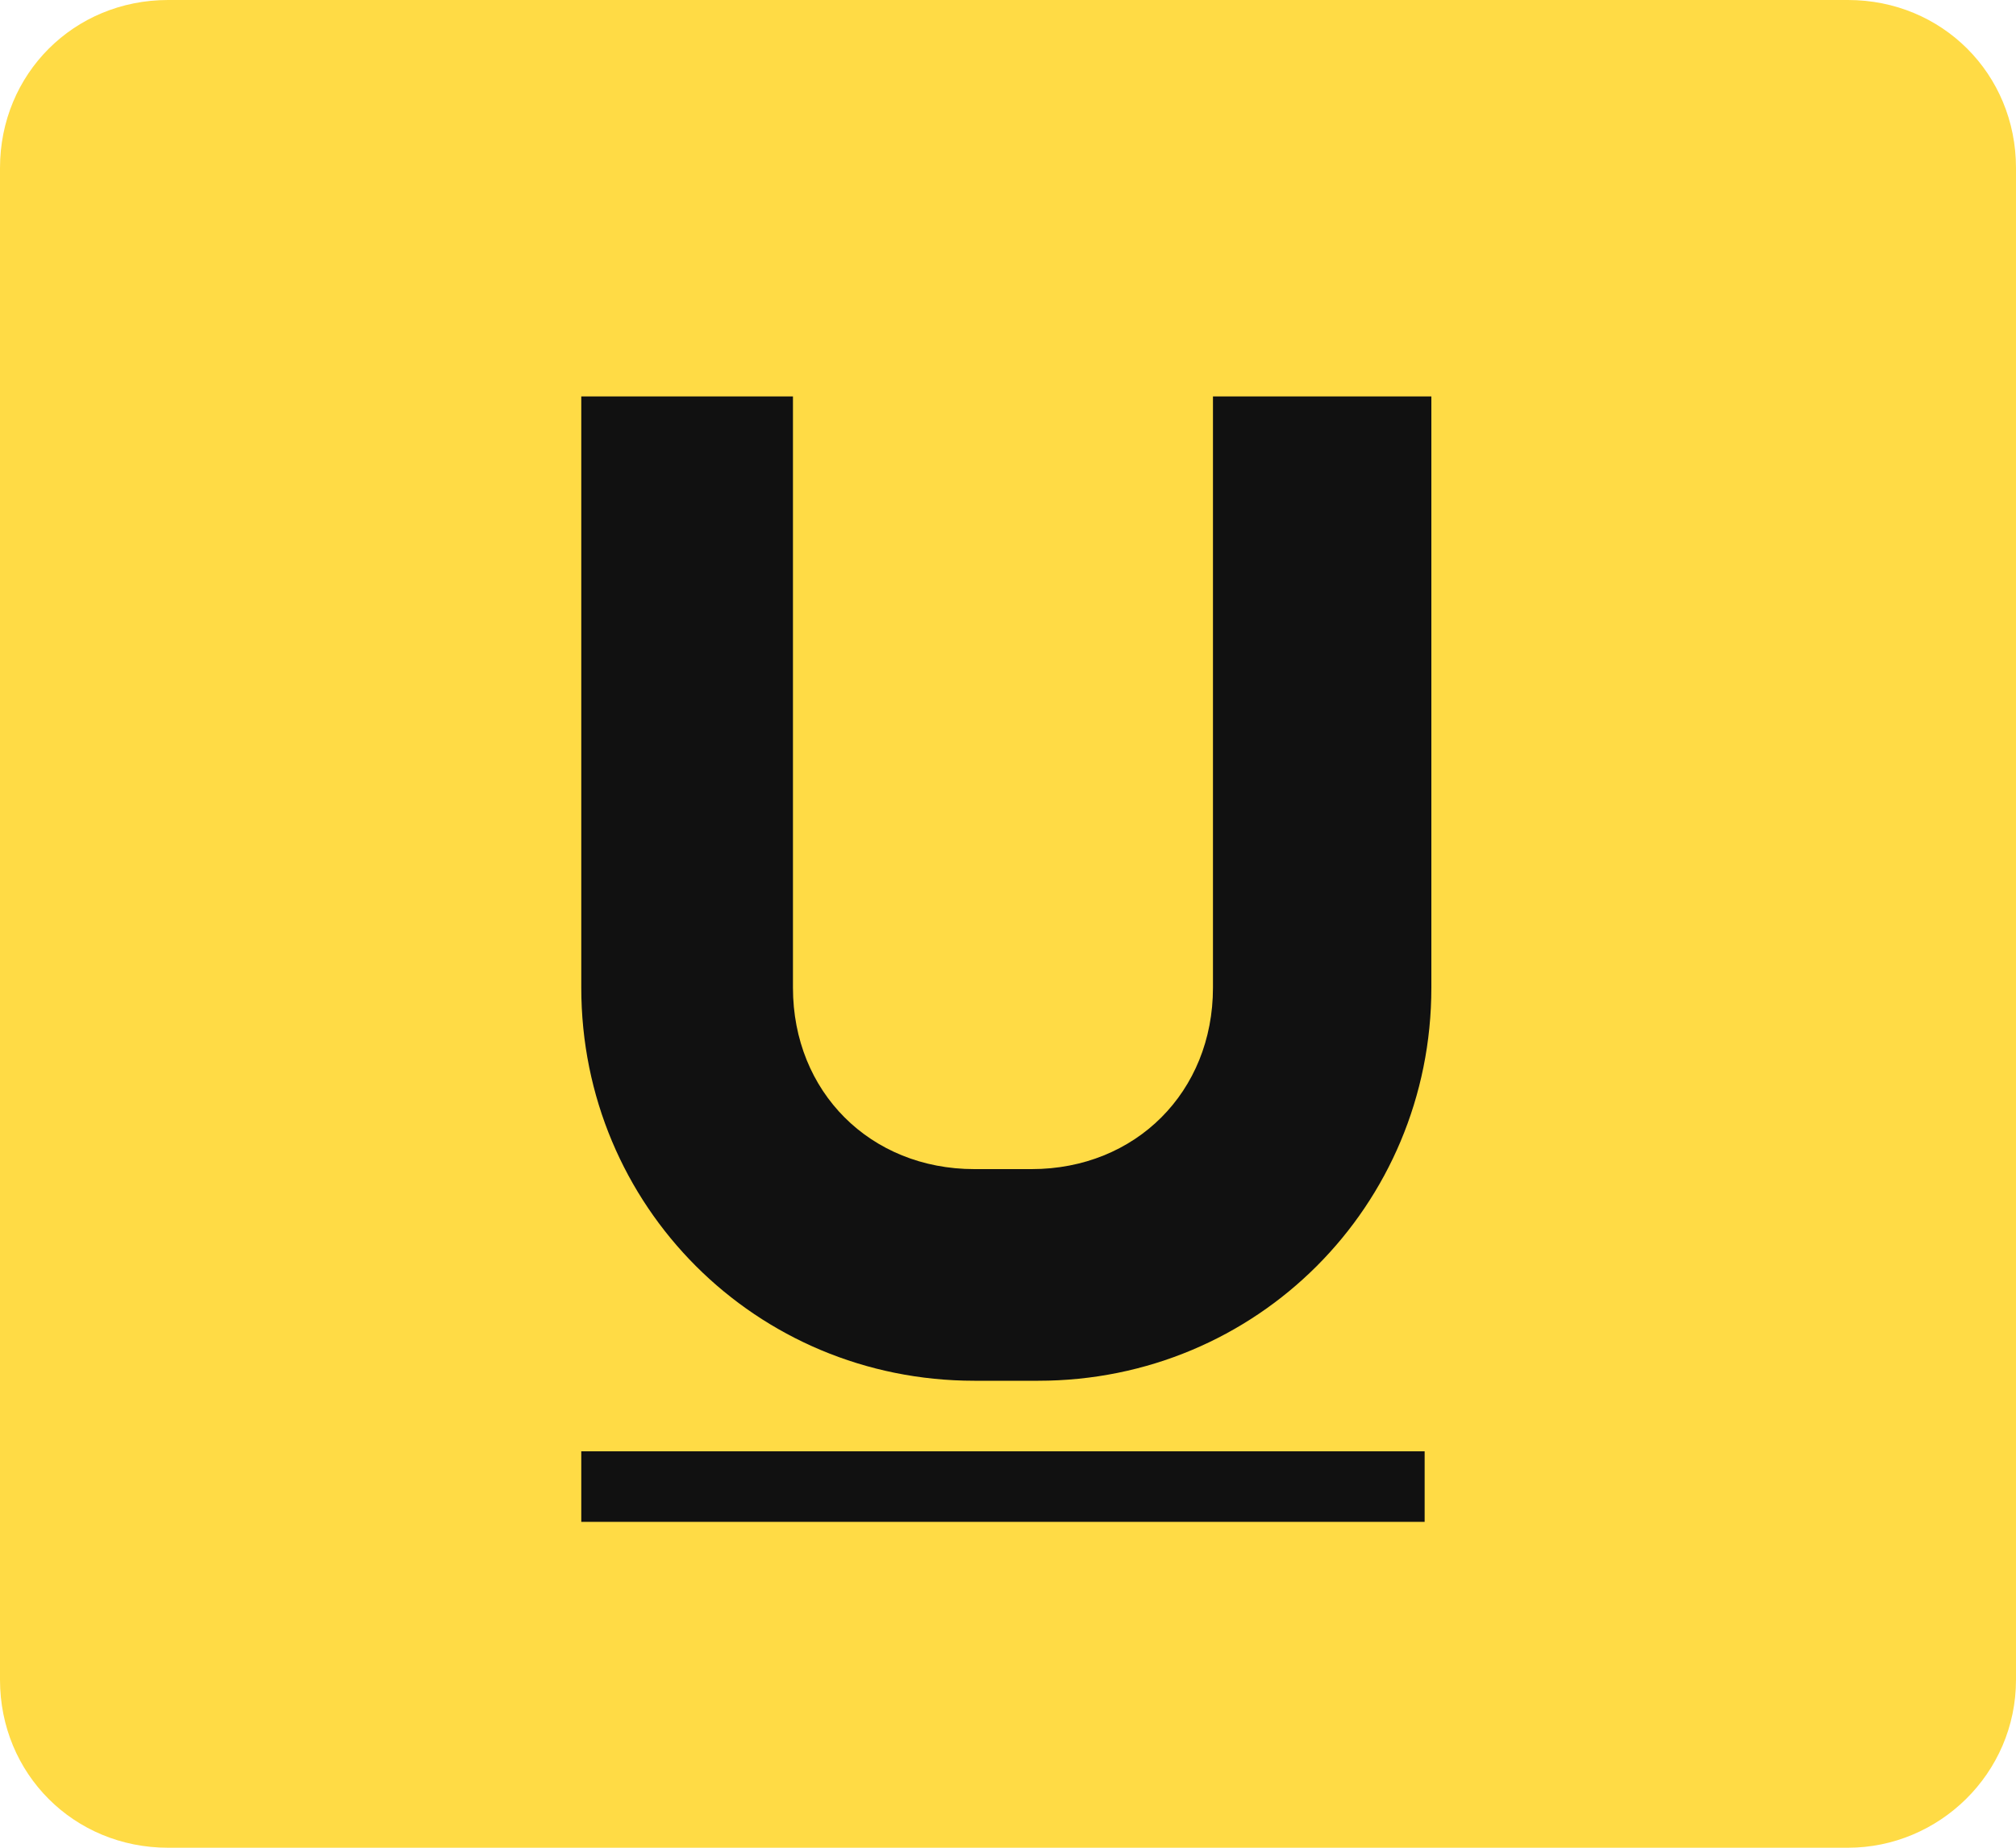 <?xml version="1.0" encoding="utf-8"?>
<!-- Generator: Adobe Illustrator 18.0.0, SVG Export Plug-In . SVG Version: 6.00 Build 0)  -->
<!DOCTYPE svg PUBLIC "-//W3C//DTD SVG 1.1//EN" "http://www.w3.org/Graphics/SVG/1.1/DTD/svg11.dtd">
<svg version="1.1" id="Layer_1" xmlns="http://www.w3.org/2000/svg" xmlns:xlink="http://www.w3.org/1999/xlink" x="0px" y="0px"
	 viewBox="11 90.5 60 55" enable-background="new 11 90.5 60 55" xml:space="preserve">
<path fill="#FFDB45" d="M66,145.5H16c-2.8,0-5-2.2-5-5v-45c0-2.8,2.2-5,5-5h50c2.8,0,5,2.2,5,5v45C71,143.3,68.7,145.5,66,145.5z"/>
<g>
	<path fill="#111111" d="M28.3,133.7h25.1v2.1H28.3V133.7z"/>
	<path fill="#111111" d="M47.1,102.3v17.6c0,3.1-2.3,5.4-5.4,5.4H40c-3.1,0-5.4-2.3-5.4-5.4v-17.6h-6.3v17.6
		c0,6.5,5.2,11.7,11.7,11.7h1.9c6.5,0,11.7-5.2,11.7-11.7v-17.6C53.6,102.3,47.1,102.3,47.1,102.3z"/>
</g>
</svg>
